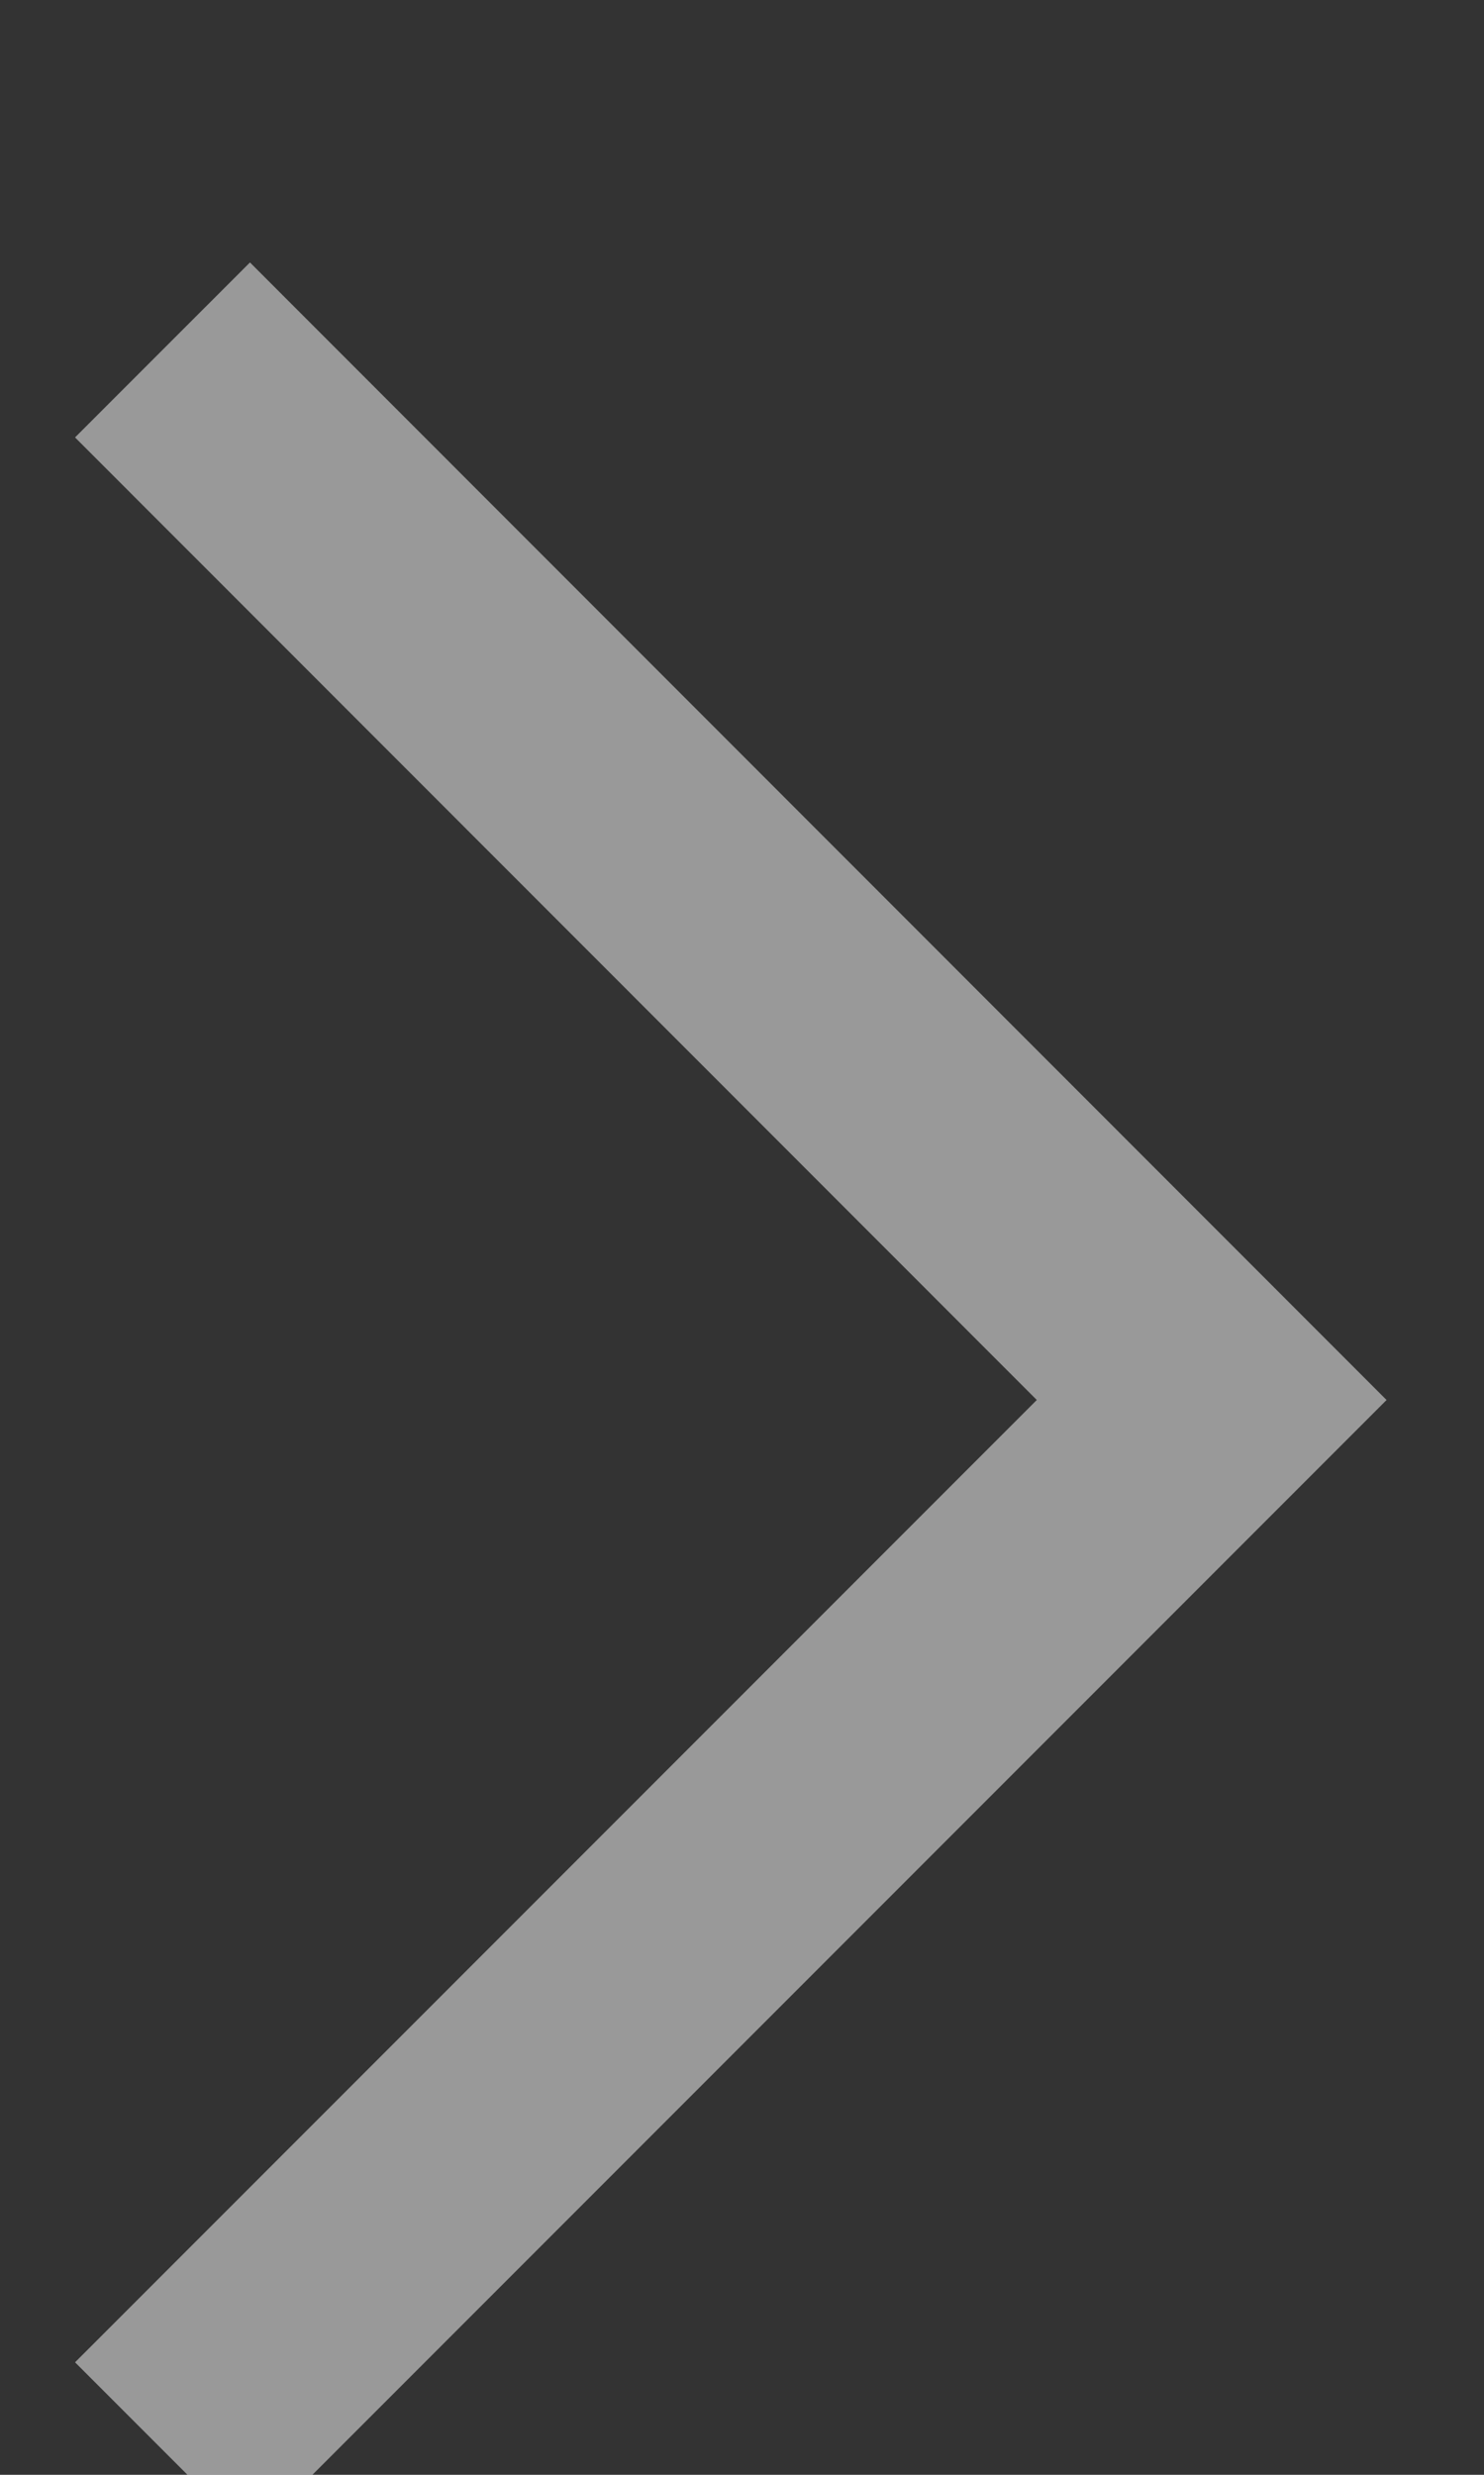 <svg width="6" height="10" xmlns="http://www.w3.org/2000/svg"><rect width="100%" height="100%" fill="#333333" stroke="none"/><path d="M.657 1.414l4.242 4.243L.657 9.899" stroke="#FFF" fill="none" fill-rule="evenodd" opacity=".5"/></svg>